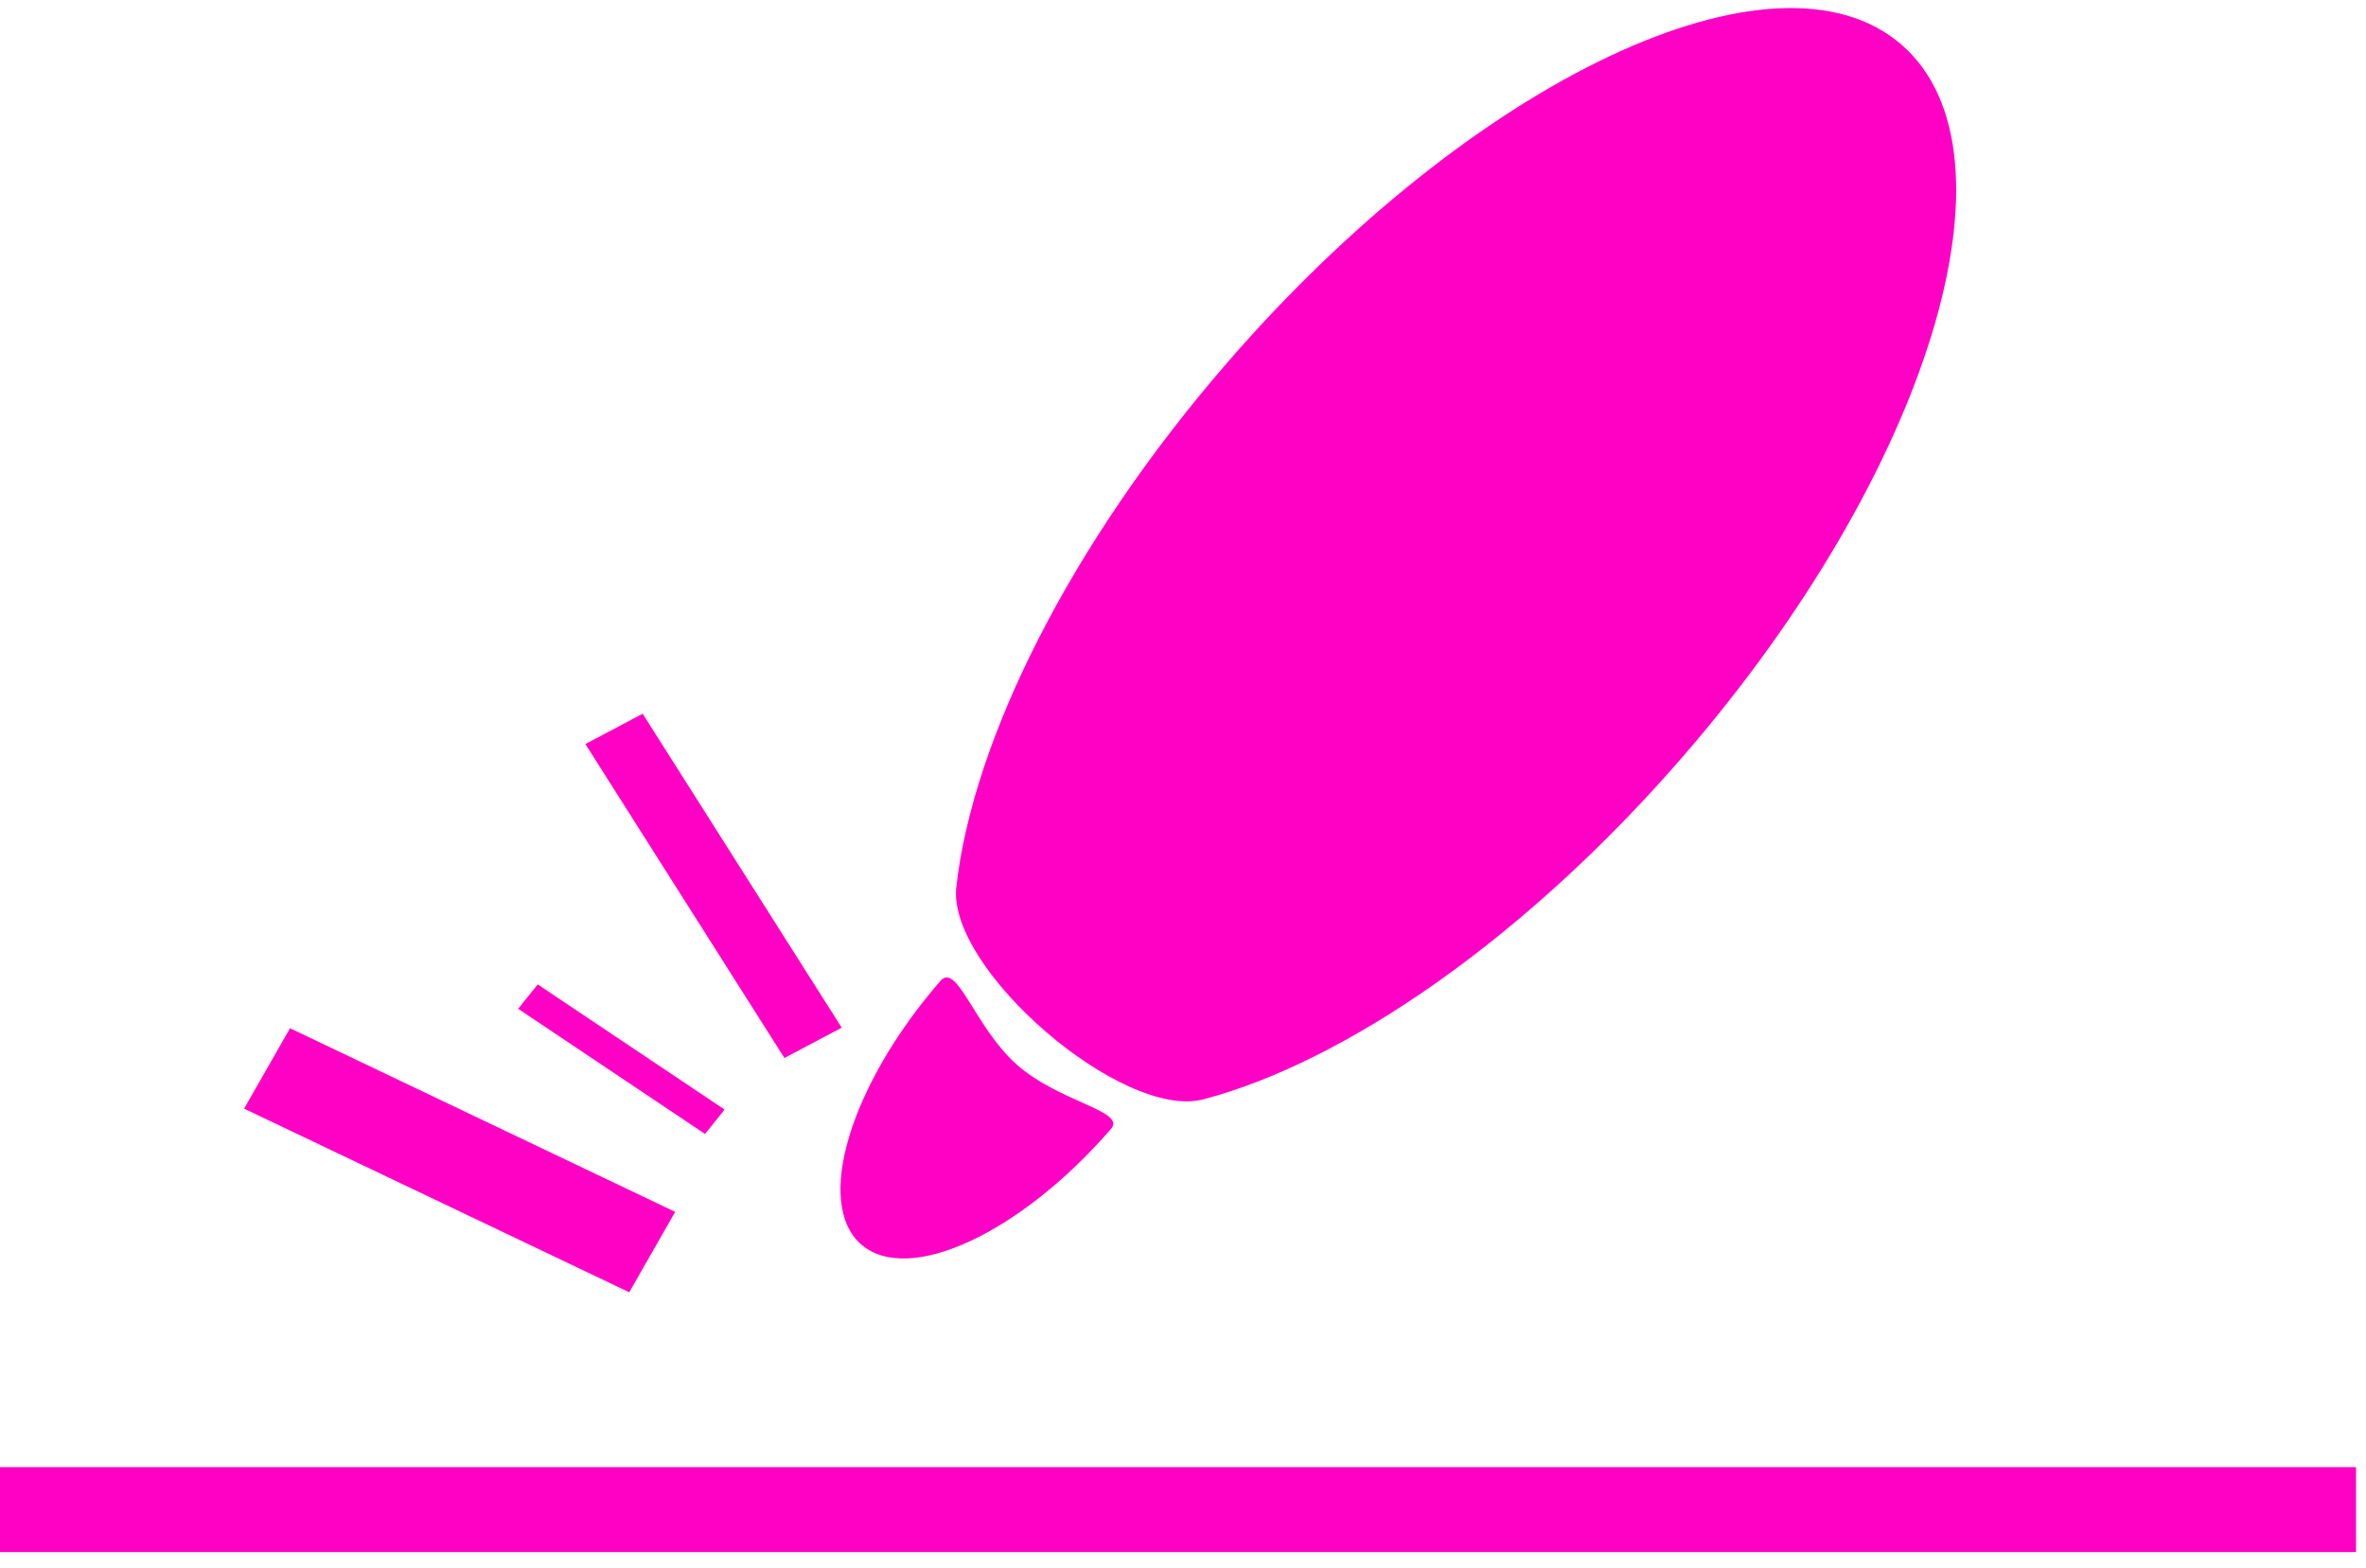 <?xml version="1.0" encoding="UTF-8" standalone="no"?>
<!DOCTYPE svg PUBLIC "-//W3C//DTD SVG 1.1//EN" "http://www.w3.org/Graphics/SVG/1.1/DTD/svg11.dtd">
<svg width="100%" height="100%" viewBox="0 0 169 112" version="1.1" xmlns="http://www.w3.org/2000/svg" xmlns:xlink="http://www.w3.org/1999/xlink" xml:space="preserve" xmlns:serif="http://www.serif.com/" style="fill-rule:evenodd;clip-rule:evenodd;stroke-linejoin:round;stroke-miterlimit:2;">
    <g transform="matrix(1,0,0,1,-181,-1263.42)">
        <g id="Scratch-Resistant" serif:id="Scratch Resistant" transform="matrix(1.517,0,0,1.517,-137.669,-708.545)">
            <g transform="matrix(1,0,0,1,75,13)">
                <rect x="135" y="1356" width="111" height="4" style="fill:rgb(255,0,197);"/>
            </g>
            <g id="Pen" transform="matrix(0.893,0.774,-0.774,0.893,1127.89,5.36)">
                <g transform="matrix(1,0,0,0.679,0,430.628)">
                    <path d="M189,1263C195.623,1263 201,1280.92 201,1303C201,1317.08 198.813,1329.47 195.51,1336.6C193.634,1340.65 184.4,1340.68 182.533,1336.69C179.206,1329.58 177,1317.14 177,1303C177,1280.92 182.377,1263 189,1263Z" style="fill:rgb(255,0,197);"/>
                </g>
                <g transform="matrix(0.375,0,0,0.25,118.125,1015.73)">
                    <path d="M177,1303C177,1298.9 183,1305.02 189,1305.1C195,1305.18 201,1299.24 201,1303C201,1325.08 195.623,1343 189,1343C182.377,1343 177,1325.08 177,1303Z" style="fill:rgb(255,0,197);"/>
                </g>
            </g>
            <g transform="matrix(1.349,-0.713,0.781,1.232,-1002.6,-183.954)">
                <rect x="154" y="1322" width="2" height="12" style="fill:rgb(255,0,197);"/>
            </g>
            <g transform="matrix(0.721,-1.262,1.382,0.659,-1709.63,644.812)">
                <rect x="133" y="1328" width="3" height="13.122" style="fill:rgb(255,0,197);"/>
            </g>
            <g transform="matrix(0.922,-1.148,1.257,0.842,-1569.7,428.458)">
                <rect x="164" y="1315" width="1" height="7" style="fill:rgb(255,0,197);"/>
            </g>
        </g>
    </g>
</svg>
